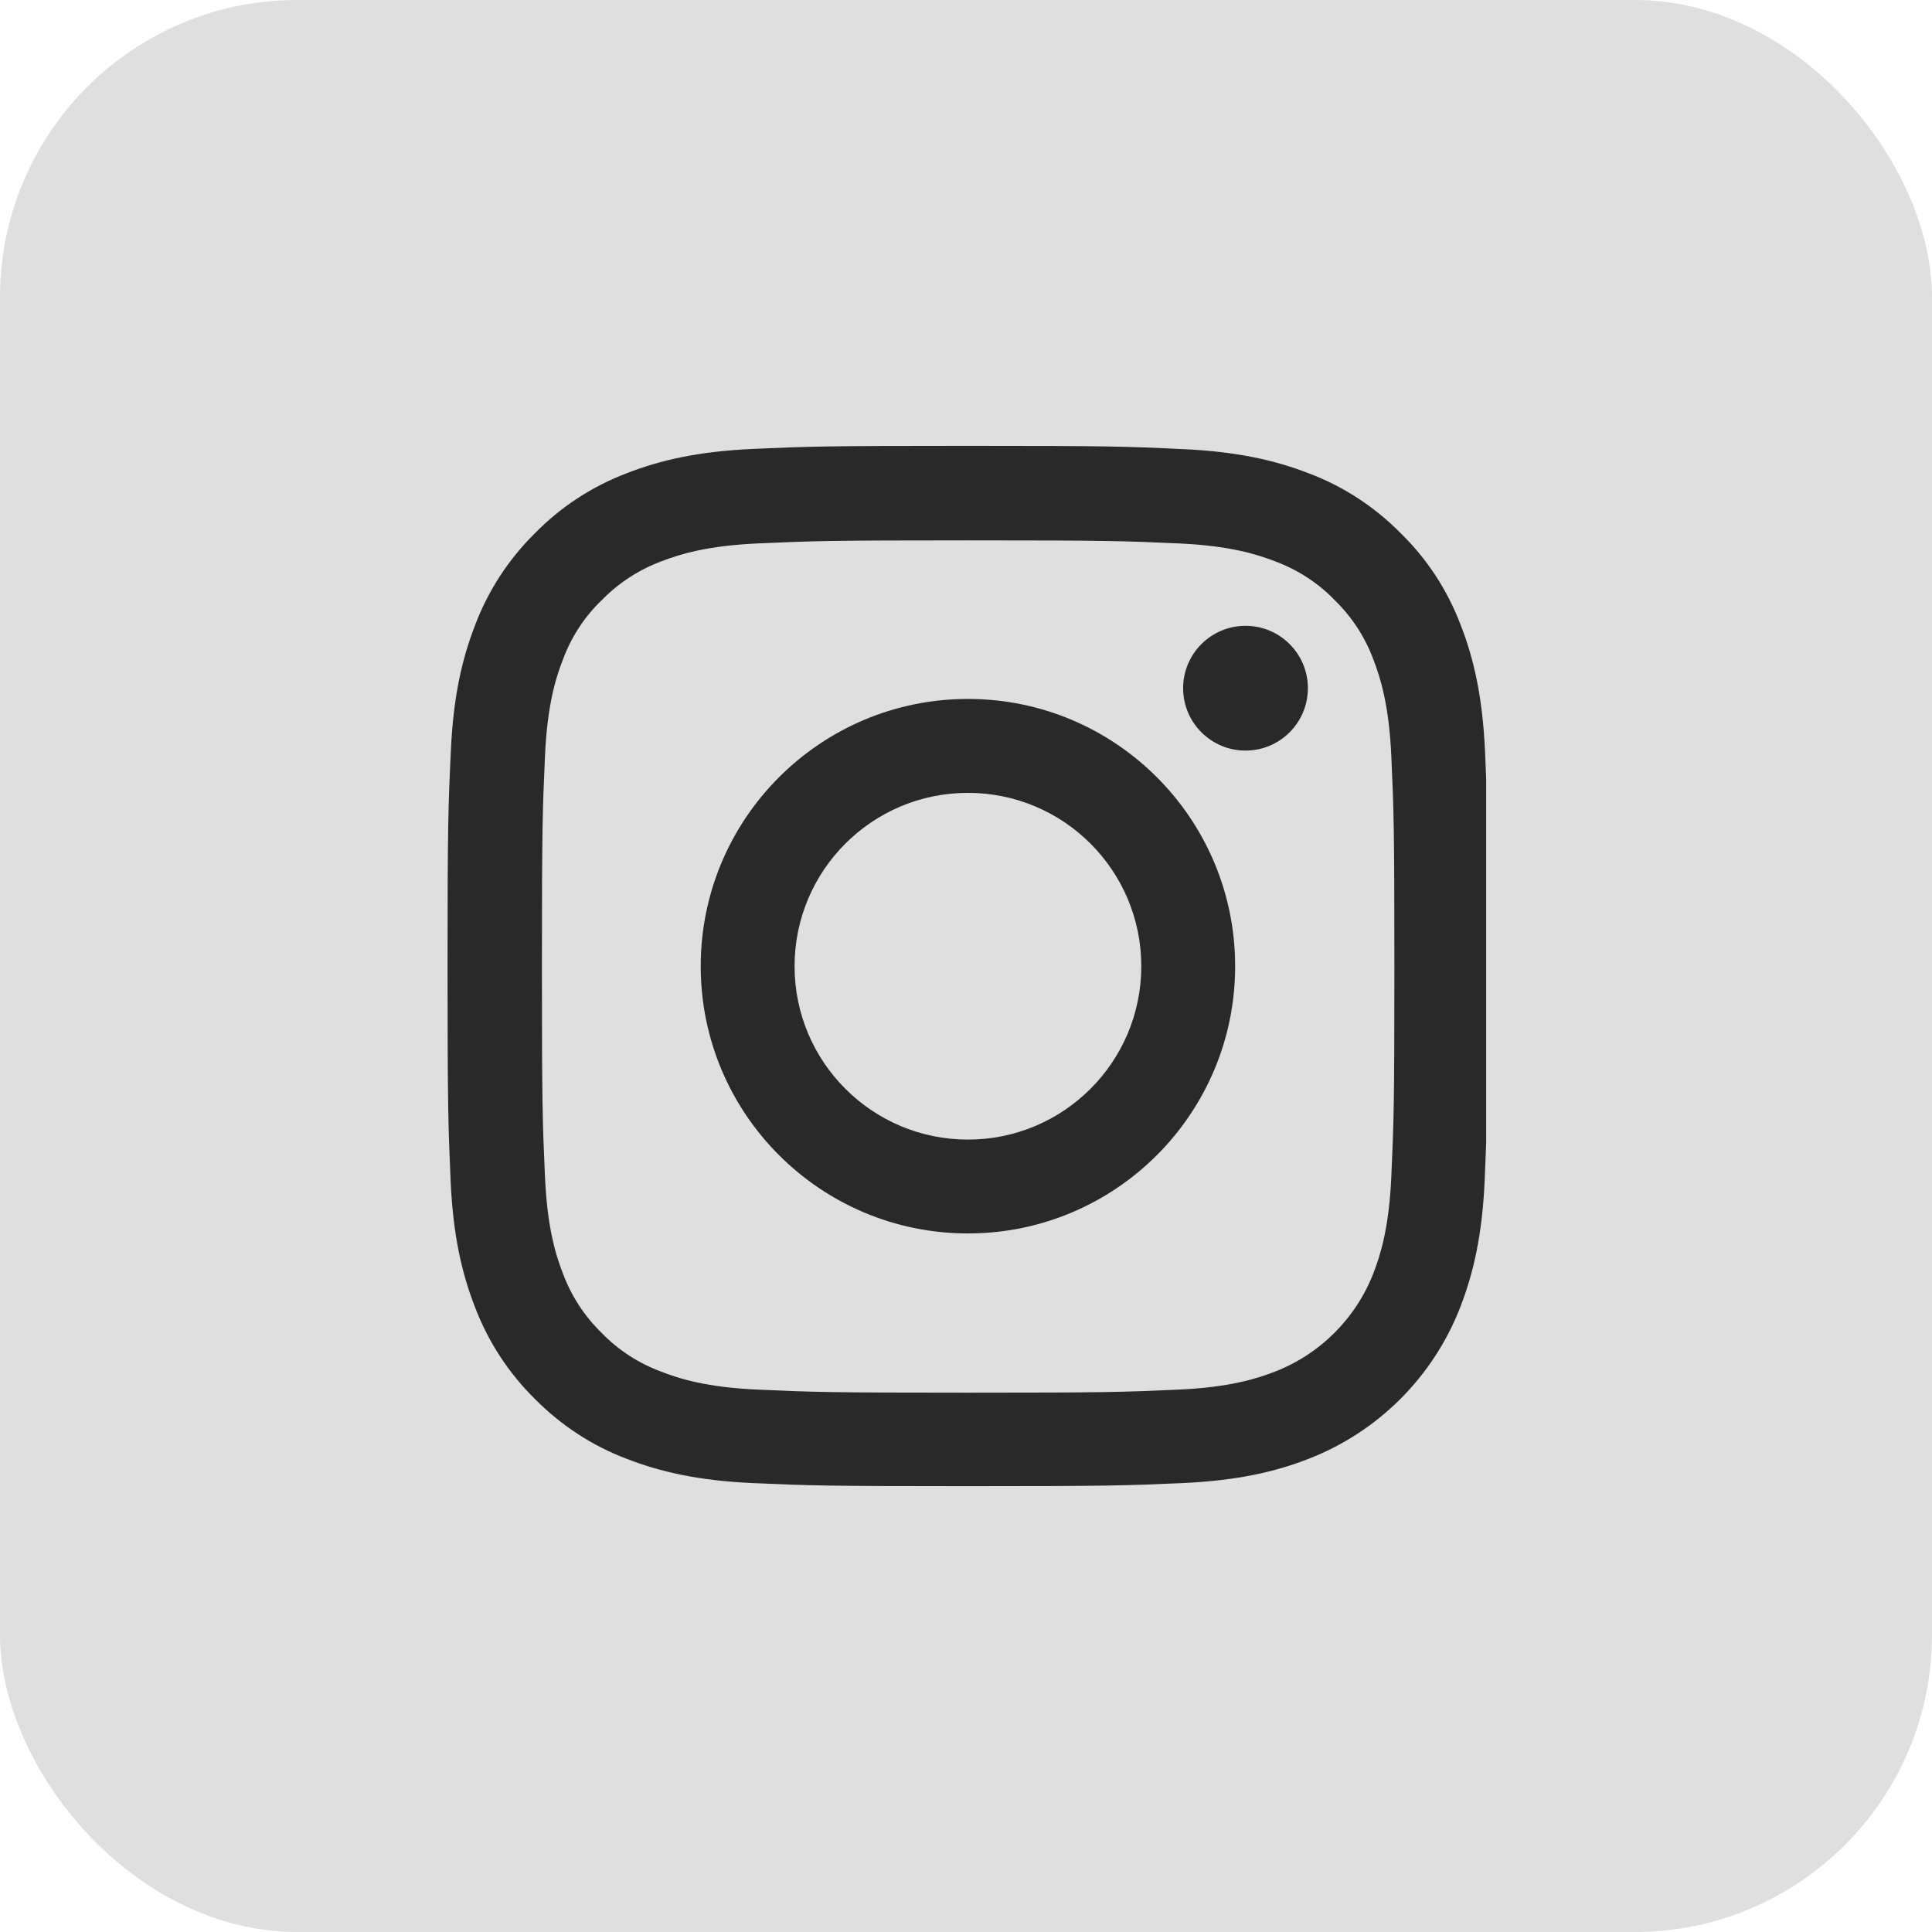 <svg width="26" height="26" viewBox="0 0 26 26" fill="none" xmlns="http://www.w3.org/2000/svg">
<rect width="26" height="26" rx="4" fill="#292929" fill-opacity="0.15"/>
<g clip-path="url(#clip0_1560_16541)">
<path d="M19.985 10.116C19.952 9.372 19.832 8.861 19.66 8.418C19.482 7.947 19.209 7.526 18.85 7.176C18.5 6.82 18.076 6.544 17.611 6.369C17.166 6.197 16.657 6.077 15.913 6.044C15.164 6.008 14.926 6 13.025 6C11.124 6 10.886 6.008 10.139 6.041C9.396 6.074 8.884 6.194 8.441 6.366C7.971 6.544 7.55 6.818 7.199 7.176C6.844 7.526 6.568 7.95 6.393 8.415C6.22 8.861 6.1 9.369 6.067 10.113C6.032 10.863 6.023 11.101 6.023 13.001C6.023 14.902 6.032 15.14 6.064 15.887C6.097 16.631 6.218 17.142 6.39 17.585C6.568 18.055 6.844 18.477 7.199 18.827C7.55 19.182 7.973 19.459 8.438 19.634C8.884 19.806 9.393 19.926 10.137 19.959C10.883 19.992 11.121 20 13.022 20C14.923 20 15.161 19.992 15.907 19.959C16.651 19.926 17.163 19.806 17.606 19.634C18.547 19.27 19.291 18.526 19.654 17.585C19.826 17.139 19.947 16.631 19.98 15.887C20.012 15.14 20.021 14.902 20.021 13.001C20.021 11.101 20.018 10.863 19.985 10.116ZM18.724 15.832C18.694 16.516 18.579 16.885 18.484 17.131C18.248 17.741 17.764 18.225 17.154 18.46C16.908 18.556 16.537 18.671 15.855 18.701C15.117 18.734 14.896 18.742 13.028 18.742C11.16 18.742 10.935 18.734 10.2 18.701C9.516 18.671 9.147 18.556 8.901 18.46C8.597 18.348 8.321 18.17 8.097 17.938C7.864 17.711 7.686 17.437 7.574 17.134C7.478 16.888 7.364 16.516 7.334 15.835C7.301 15.096 7.293 14.875 7.293 13.007C7.293 11.139 7.301 10.915 7.334 10.179C7.364 9.495 7.478 9.126 7.574 8.88C7.686 8.576 7.864 8.3 8.099 8.076C8.326 7.843 8.6 7.666 8.903 7.553C9.149 7.458 9.521 7.343 10.202 7.313C10.941 7.28 11.162 7.272 13.03 7.272C14.901 7.272 15.122 7.28 15.858 7.313C16.542 7.343 16.911 7.458 17.157 7.553C17.461 7.666 17.737 7.843 17.961 8.076C18.194 8.303 18.372 8.576 18.484 8.88C18.579 9.126 18.694 9.498 18.724 10.179C18.757 10.917 18.765 11.139 18.765 13.007C18.765 14.875 18.757 15.094 18.724 15.832Z" fill="#292929"/>
<path d="M13.026 9.406C11.041 9.406 9.43 11.017 9.43 13.003C9.43 14.988 11.041 16.599 13.026 16.599C15.012 16.599 16.622 14.988 16.622 13.003C16.622 11.017 15.012 9.406 13.026 9.406ZM13.026 15.336C11.738 15.336 10.693 14.291 10.693 13.003C10.693 11.714 11.738 10.67 13.026 10.67C14.314 10.67 15.359 11.714 15.359 13.003C15.359 14.291 14.314 15.336 13.026 15.336Z" fill="#292929"/>
<path d="M17.601 9.261C17.601 9.725 17.225 10.101 16.762 10.101C16.298 10.101 15.922 9.725 15.922 9.261C15.922 8.798 16.298 8.422 16.762 8.422C17.225 8.422 17.601 8.798 17.601 9.261Z" fill="#292929"/>
</g>
<defs>
<clipPath id="clip0_1560_16541">
<rect width="14" height="14" fill="white" transform="translate(6 6)"/>
</clipPath>
</defs>
</svg>
